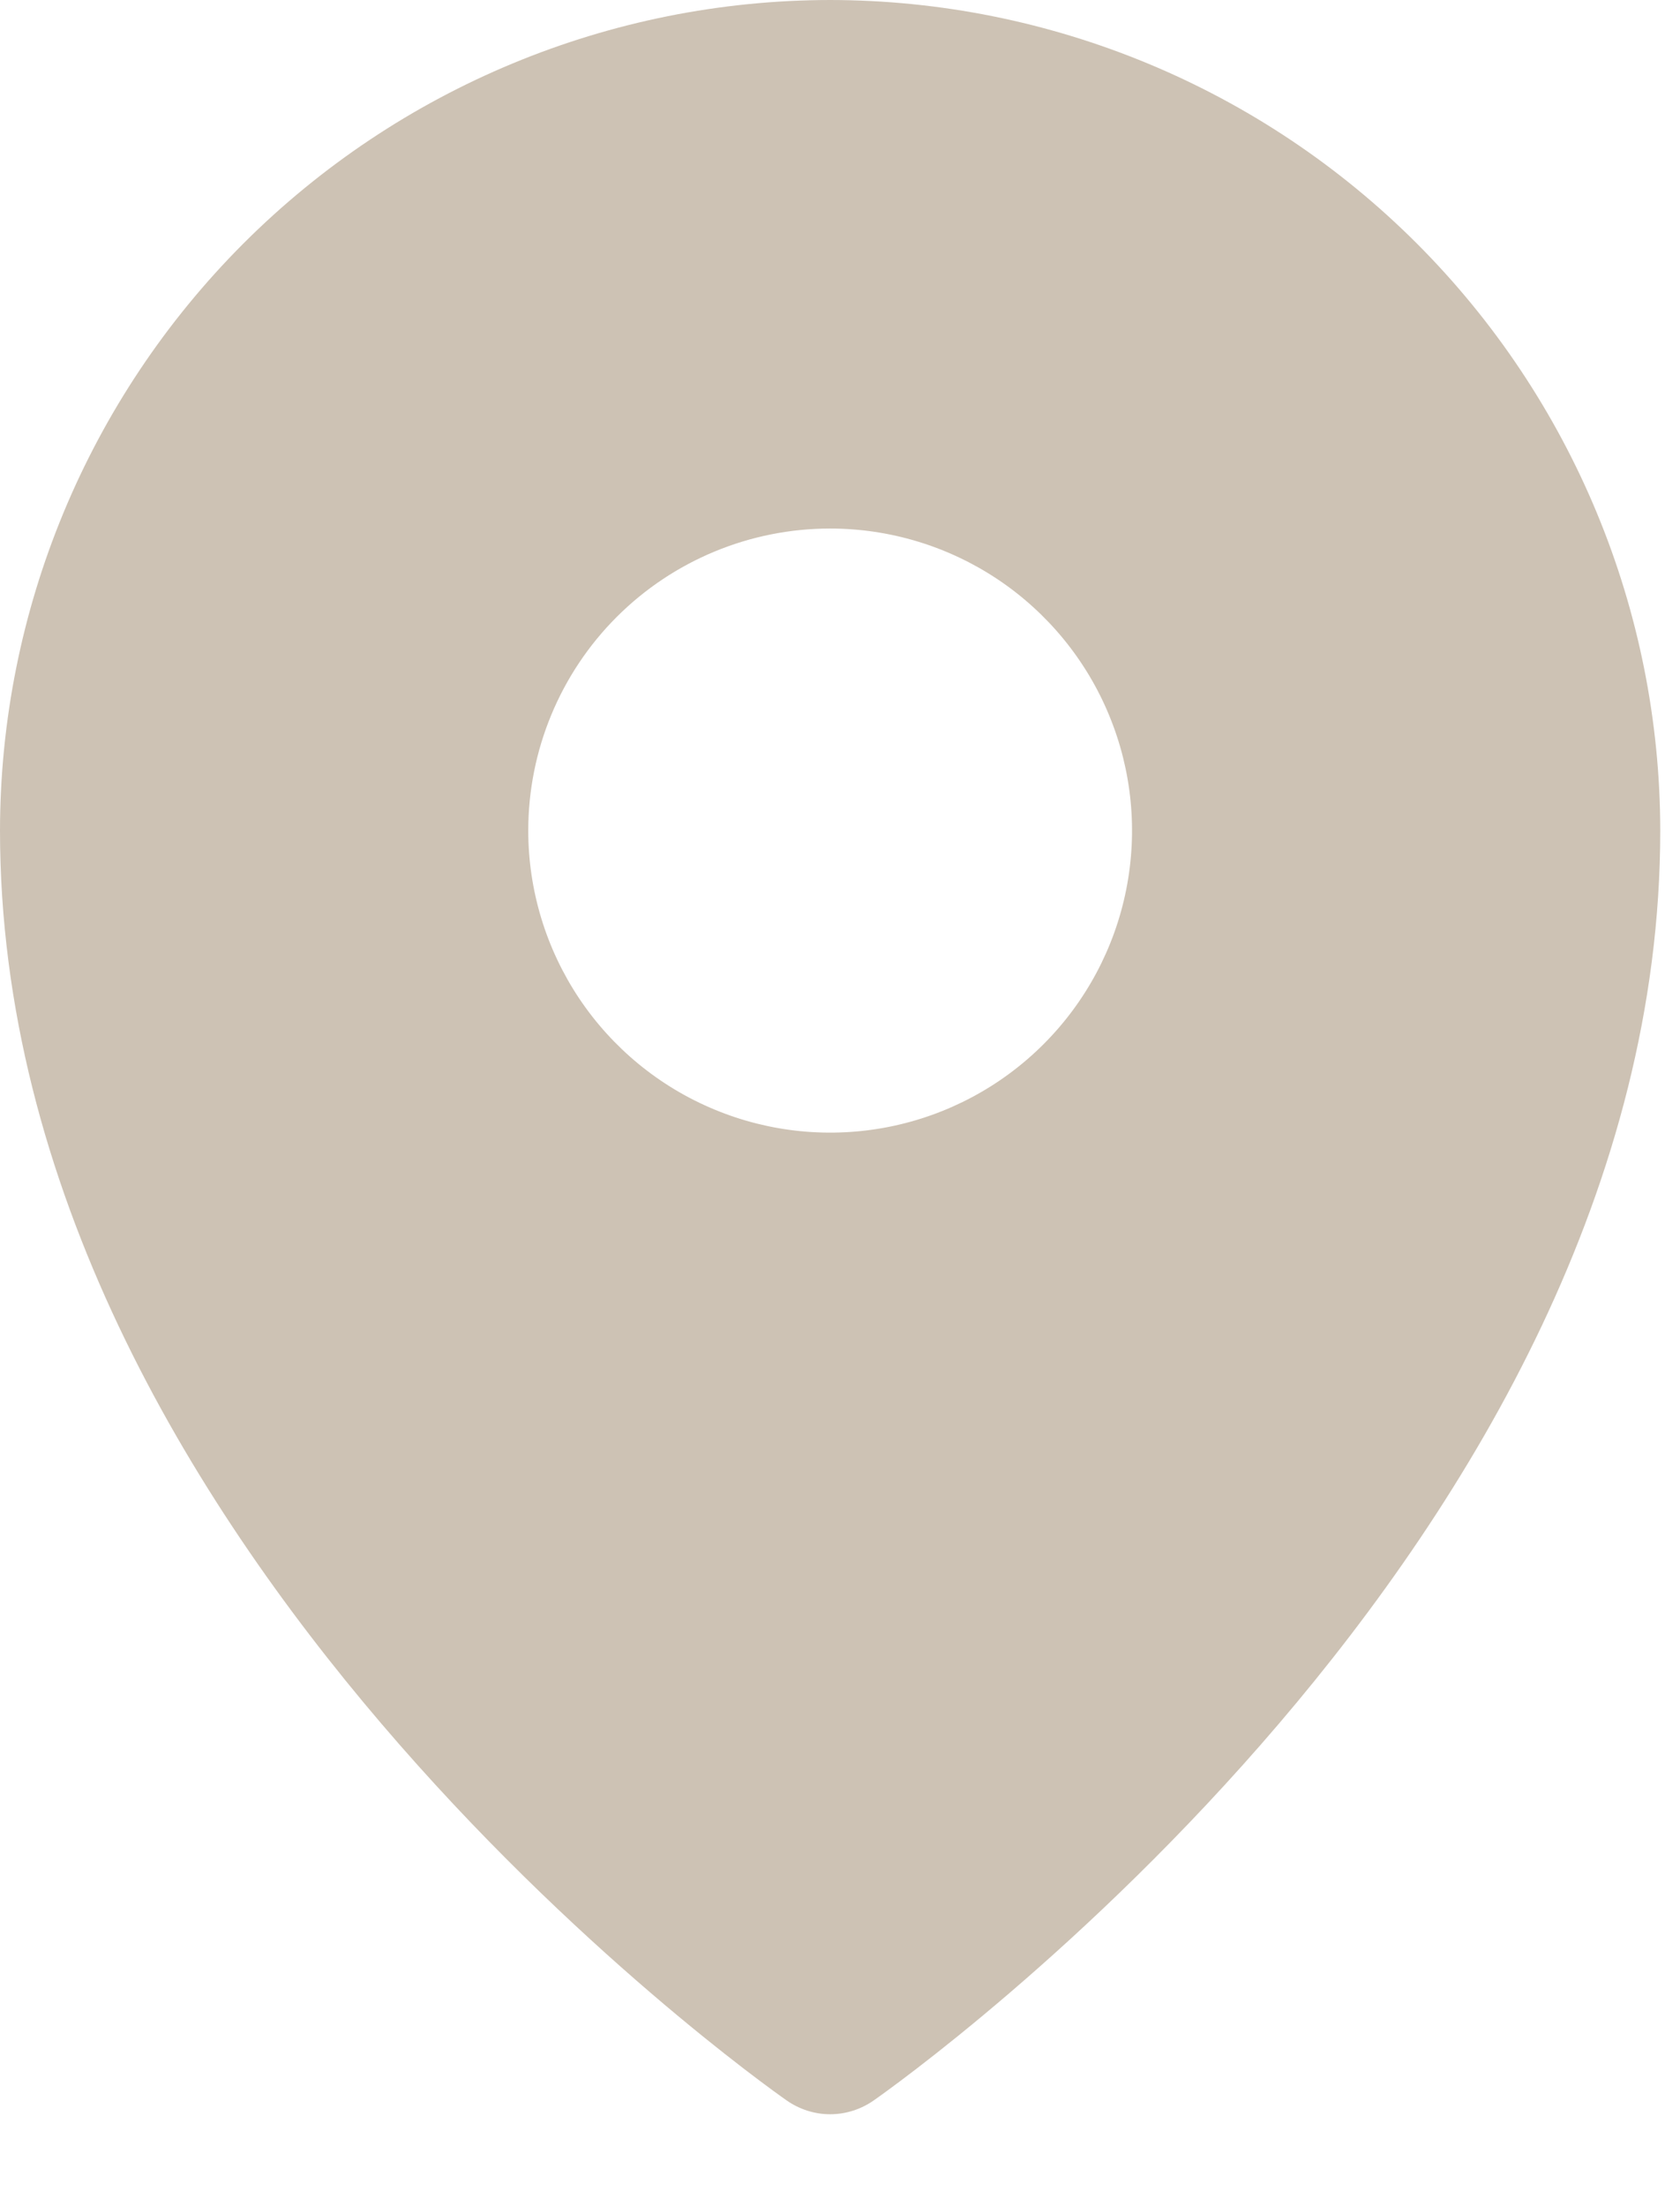 <svg width="16" height="21" viewBox="0 0 16 21" fill="none" xmlns="http://www.w3.org/2000/svg">
<path d="M7.906 0C5.81 0.002 3.801 0.836 2.318 2.318C0.836 3.801 0.002 5.81 0 7.906C0 14.671 7.188 19.781 7.494 19.995C7.615 20.079 7.759 20.125 7.906 20.125C8.054 20.125 8.198 20.079 8.319 19.995C8.625 19.781 15.812 14.671 15.812 7.906C15.81 5.81 14.976 3.801 13.494 2.318C12.012 0.836 10.002 0.002 7.906 0ZM7.906 5.031C8.475 5.031 9.031 5.2 9.504 5.516C9.976 5.832 10.345 6.281 10.562 6.806C10.78 7.331 10.837 7.909 10.726 8.467C10.615 9.025 10.341 9.537 9.939 9.939C9.537 10.341 9.025 10.615 8.467 10.726C7.909 10.837 7.331 10.78 6.806 10.562C6.281 10.345 5.832 9.976 5.516 9.504C5.2 9.031 5.031 8.475 5.031 7.906C5.031 7.144 5.334 6.412 5.873 5.873C6.412 5.334 7.144 5.031 7.906 5.031Z" fill="#CDC2B4"></path>
</svg>
